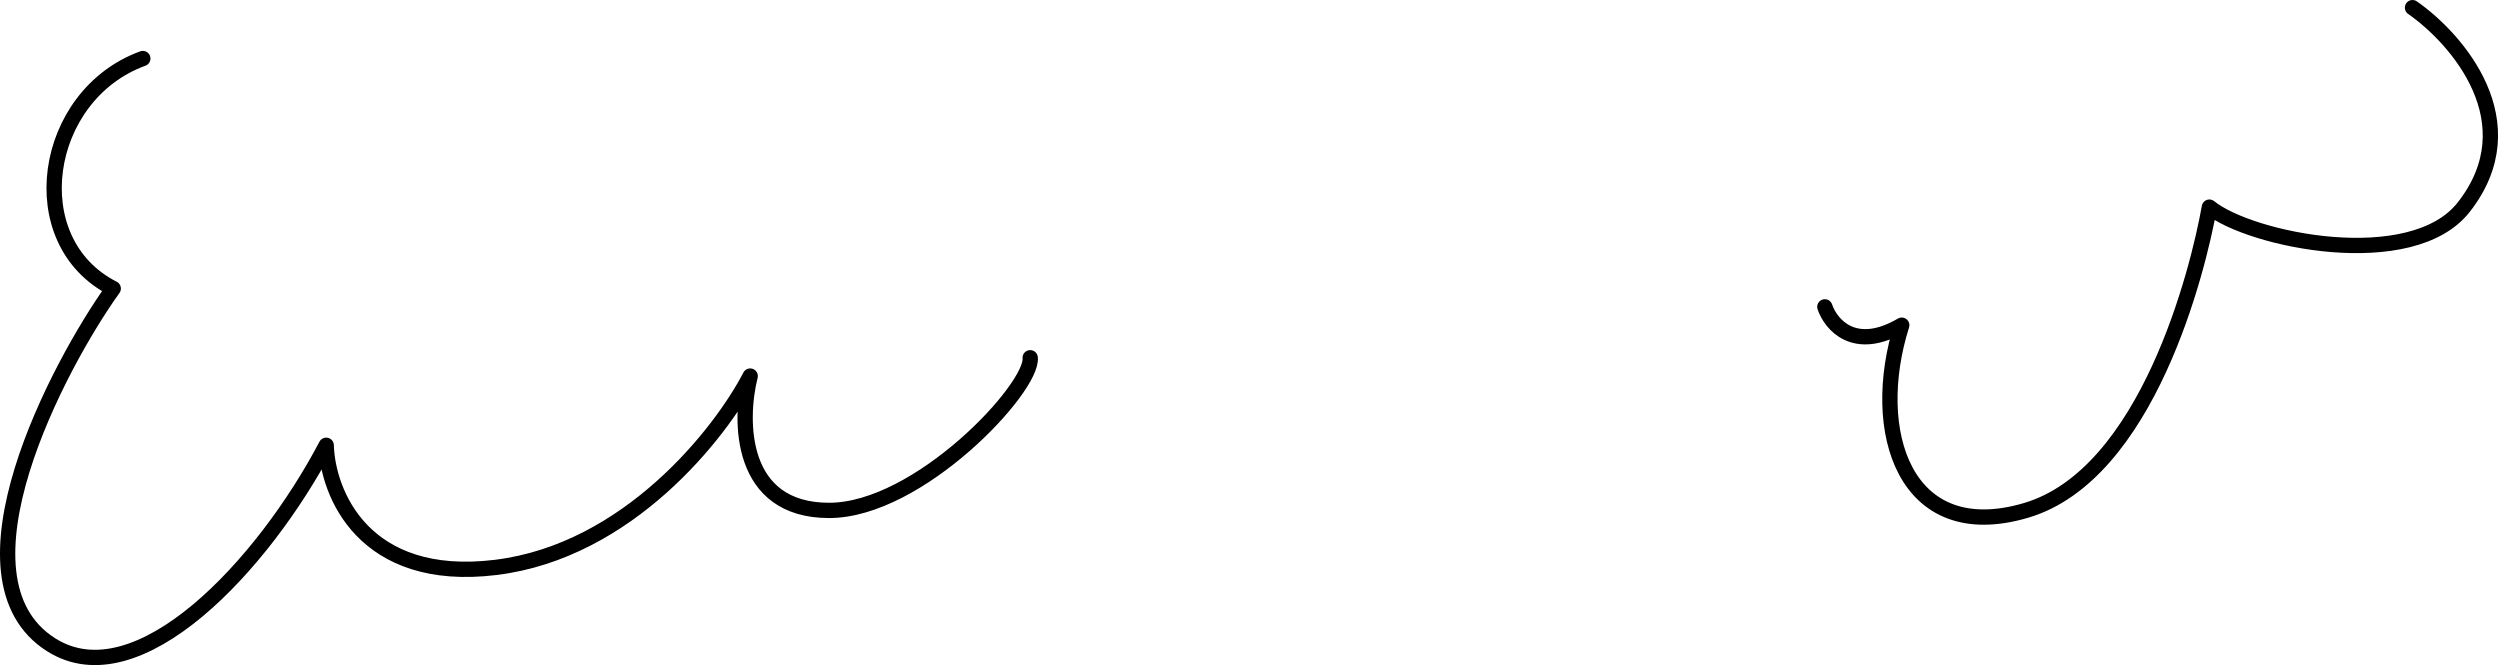 <?xml version="1.0" encoding="UTF-8"?> <svg xmlns="http://www.w3.org/2000/svg" width="654" height="174" viewBox="0 0 654 174" fill="none"><path d="M37.36 15.312C11.051 24.896 5.274 63.129 29.622 75.482C15.351 95.361 -14.253 151.153 13.368 168.666C36.069 183.058 68.83 147.899 85.338 116.483C85.681 128.907 95.036 152.691 129.702 148.432C164.368 144.172 188.511 113.288 196.248 98.379C193.325 110.093 193.36 133.522 216.883 133.522C240.406 133.522 270.359 101.396 269.499 93.586M477.38 80.275C478.928 84.889 485.118 92.309 497.499 85.067C488.731 112.756 498.223 142.894 530 133.522C561.777 124.151 575.051 70.69 577.974 54.183C588.685 62.87 630.916 71.57 644.521 54.183C661.854 32.032 642.801 10.165 631.108 2" stroke="#42B2FC" style="stroke:#42B2FC;stroke:color(display-p3 0.259 0.698 0.988);stroke-opacity:1;" stroke-width="4" stroke-linecap="round" stroke-linejoin="round"></path></svg> 